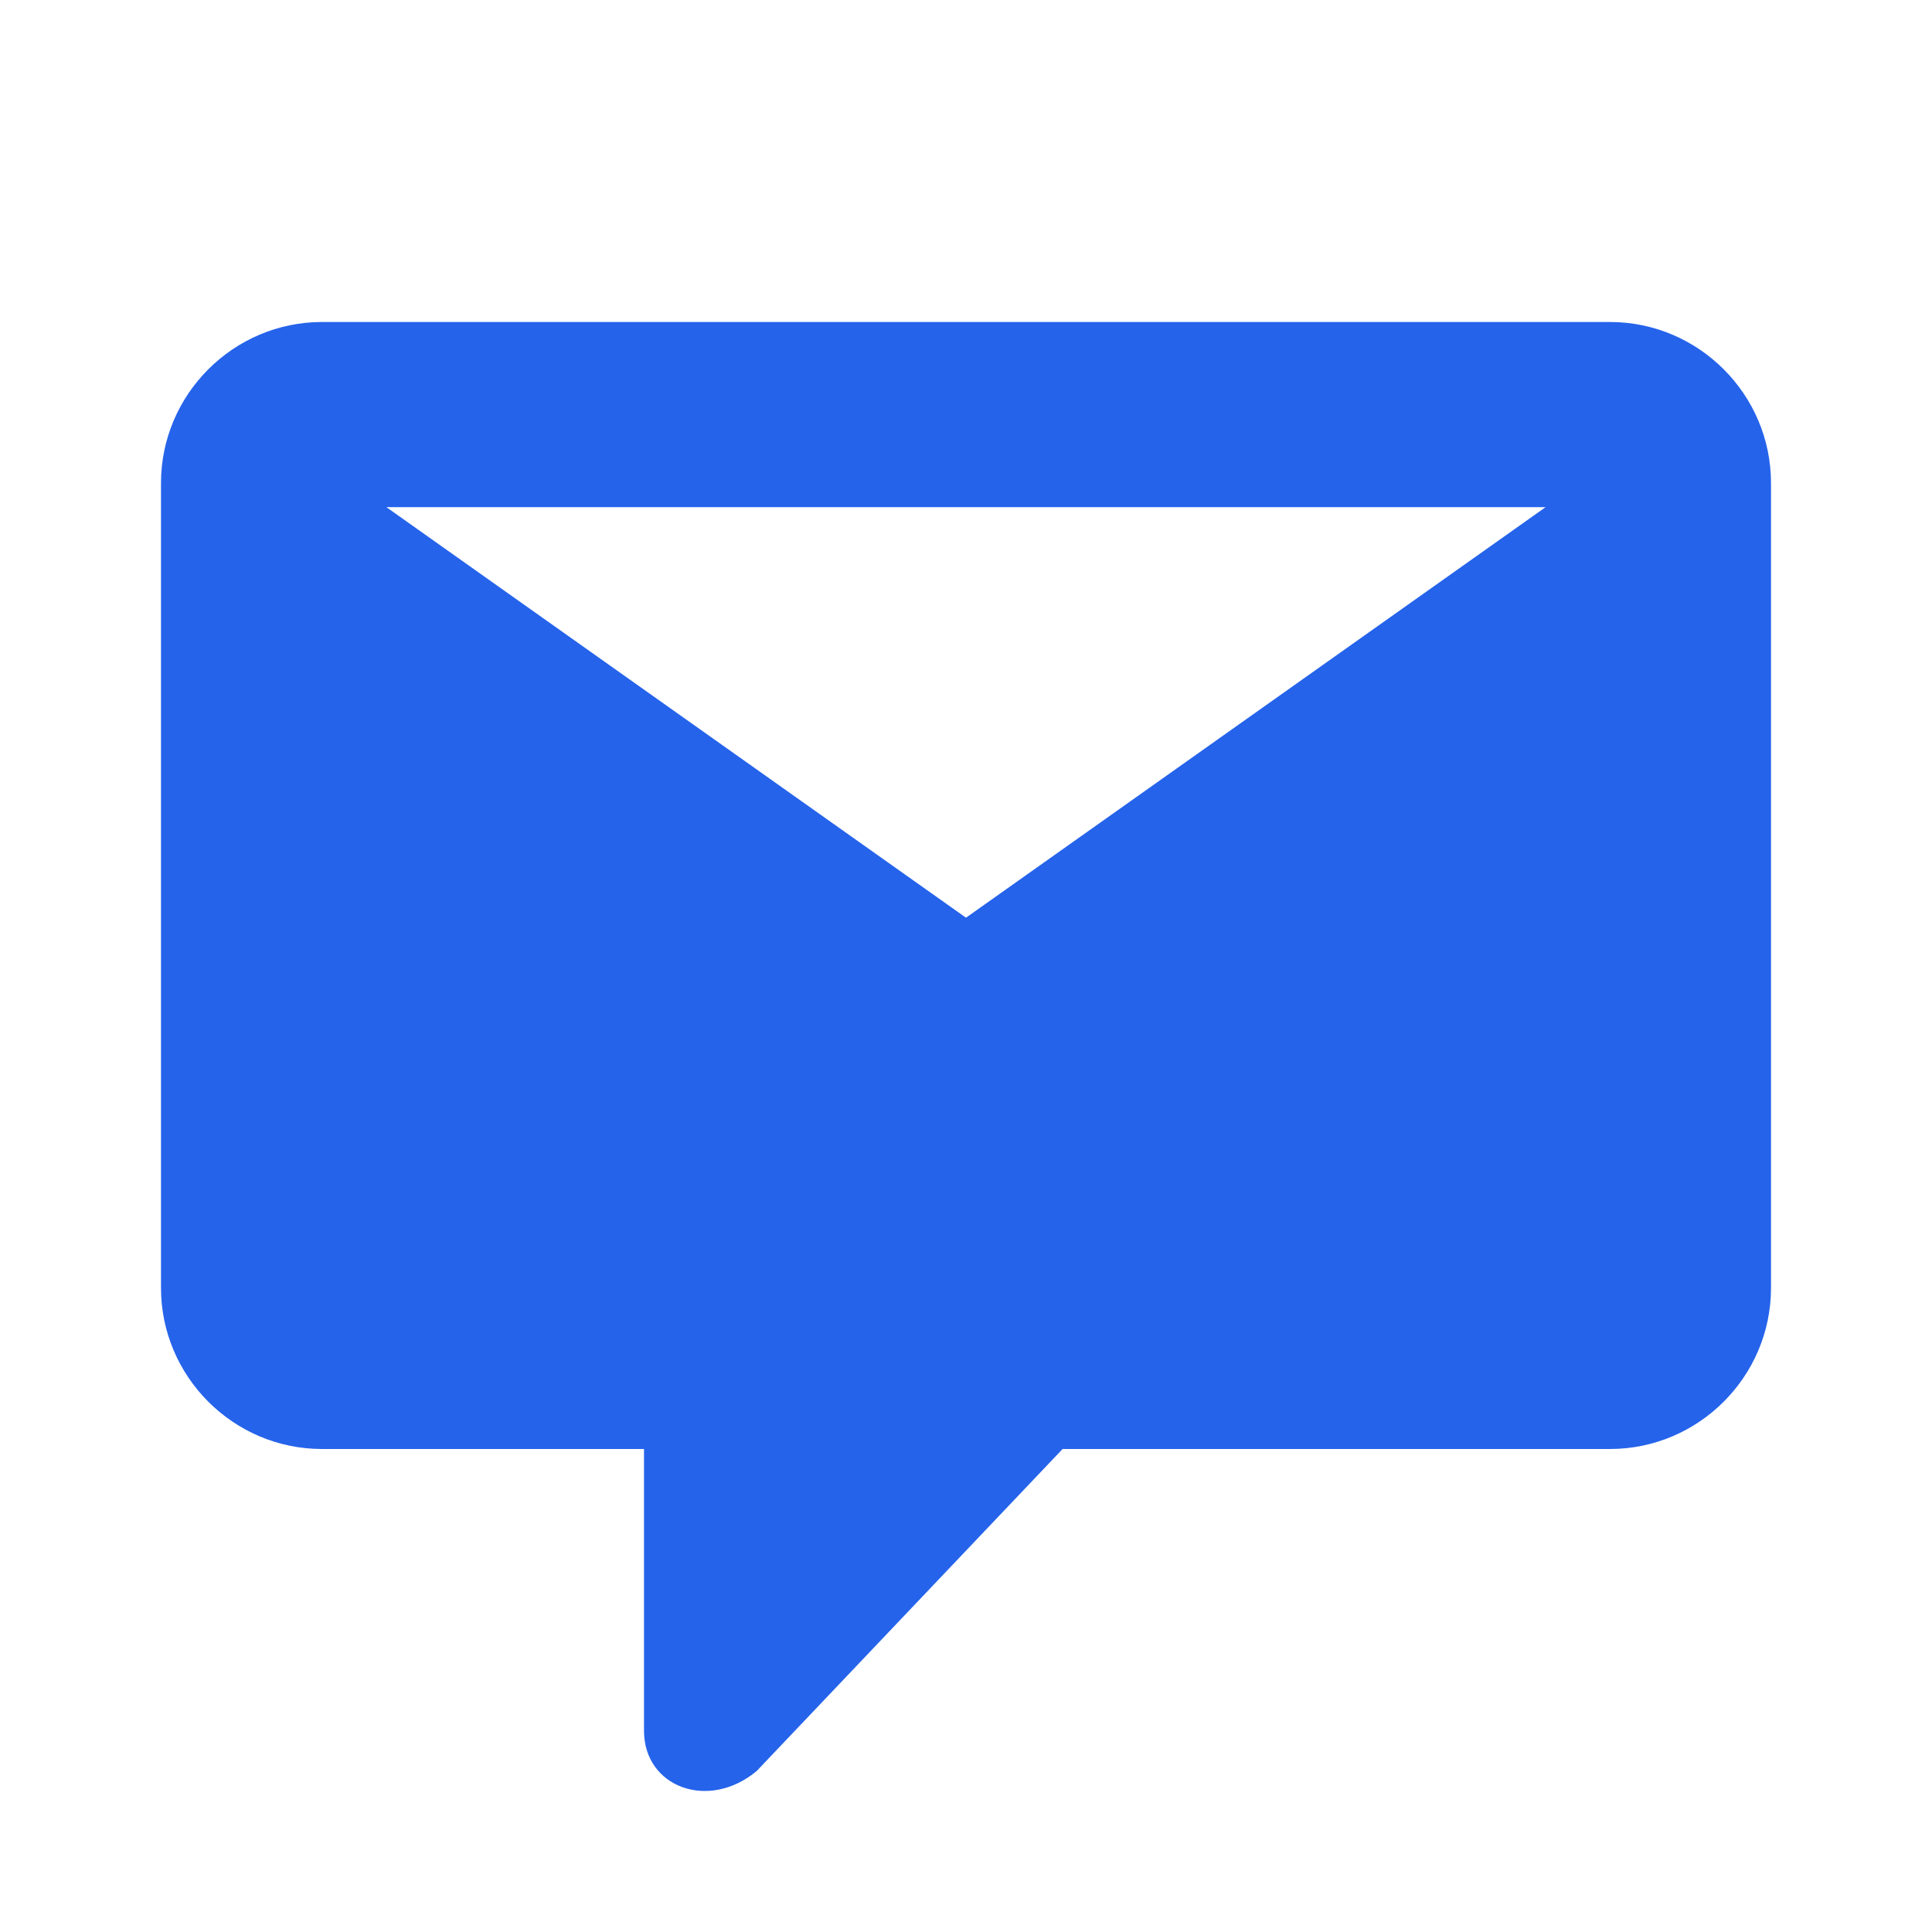 <svg xmlns="http://www.w3.org/2000/svg" viewBox="0 0 24 24" fill="#2563eb">
  <path d="M20 4H4C2.9 4 2 4.9 2 6V16C2 17.1 2.9 18 4 18H8V21.5C8 22.2 8.8 22.5 9.4 22L13.2 18H20C21.1 18 22 17.1 22 16V6C22 4.9 21.1 4 20 4ZM19.2 6.3L12 11.4L4.8 6.3H19.2Z" />
</svg>
